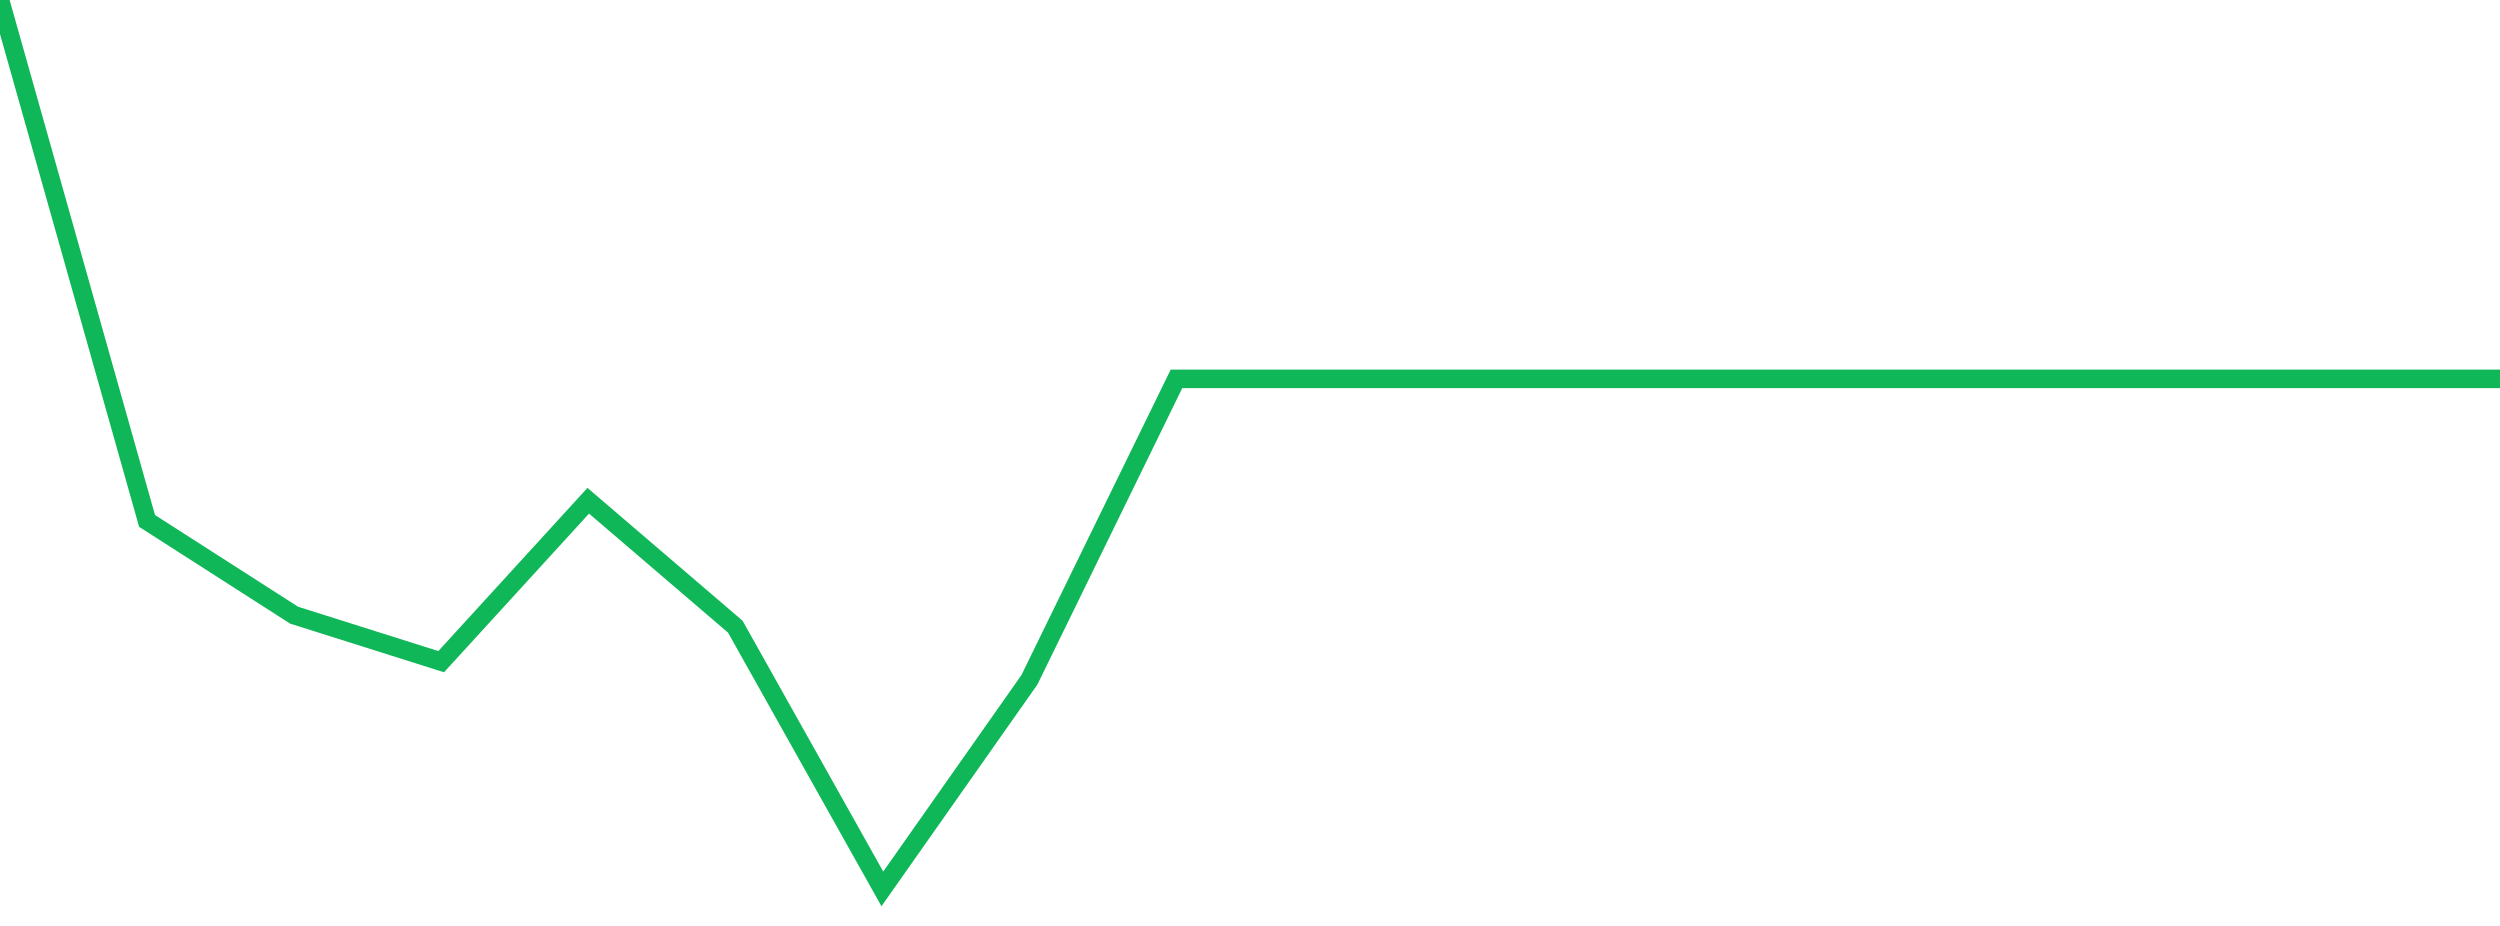 <?xml version="1.0" standalone="no"?>
<!DOCTYPE svg PUBLIC "-//W3C//DTD SVG 1.1//EN" "http://www.w3.org/Graphics/SVG/1.1/DTD/svg11.dtd">
<svg width="135" height="50" viewBox="0 0 135 50" preserveAspectRatio="none" class="sparkline" xmlns="http://www.w3.org/2000/svg"
xmlns:xlink="http://www.w3.org/1999/xlink"><path  class="sparkline--line" d="M 0 0 L 0 0 L 7.941 28.13 L 15.882 33.22 L 23.824 35.73 L 31.765 27.04 L 39.706 33.84 L 47.647 48 L 55.588 36.71 L 63.529 20.46 L 71.471 20.46 L 79.412 20.46 L 87.353 20.46 L 95.294 20.46 L 103.235 20.46 L 111.176 20.46 L 119.118 20.46 L 127.059 20.46 L 135 20.46" fill="none" stroke-width="1" stroke="#10b759"></path></svg>